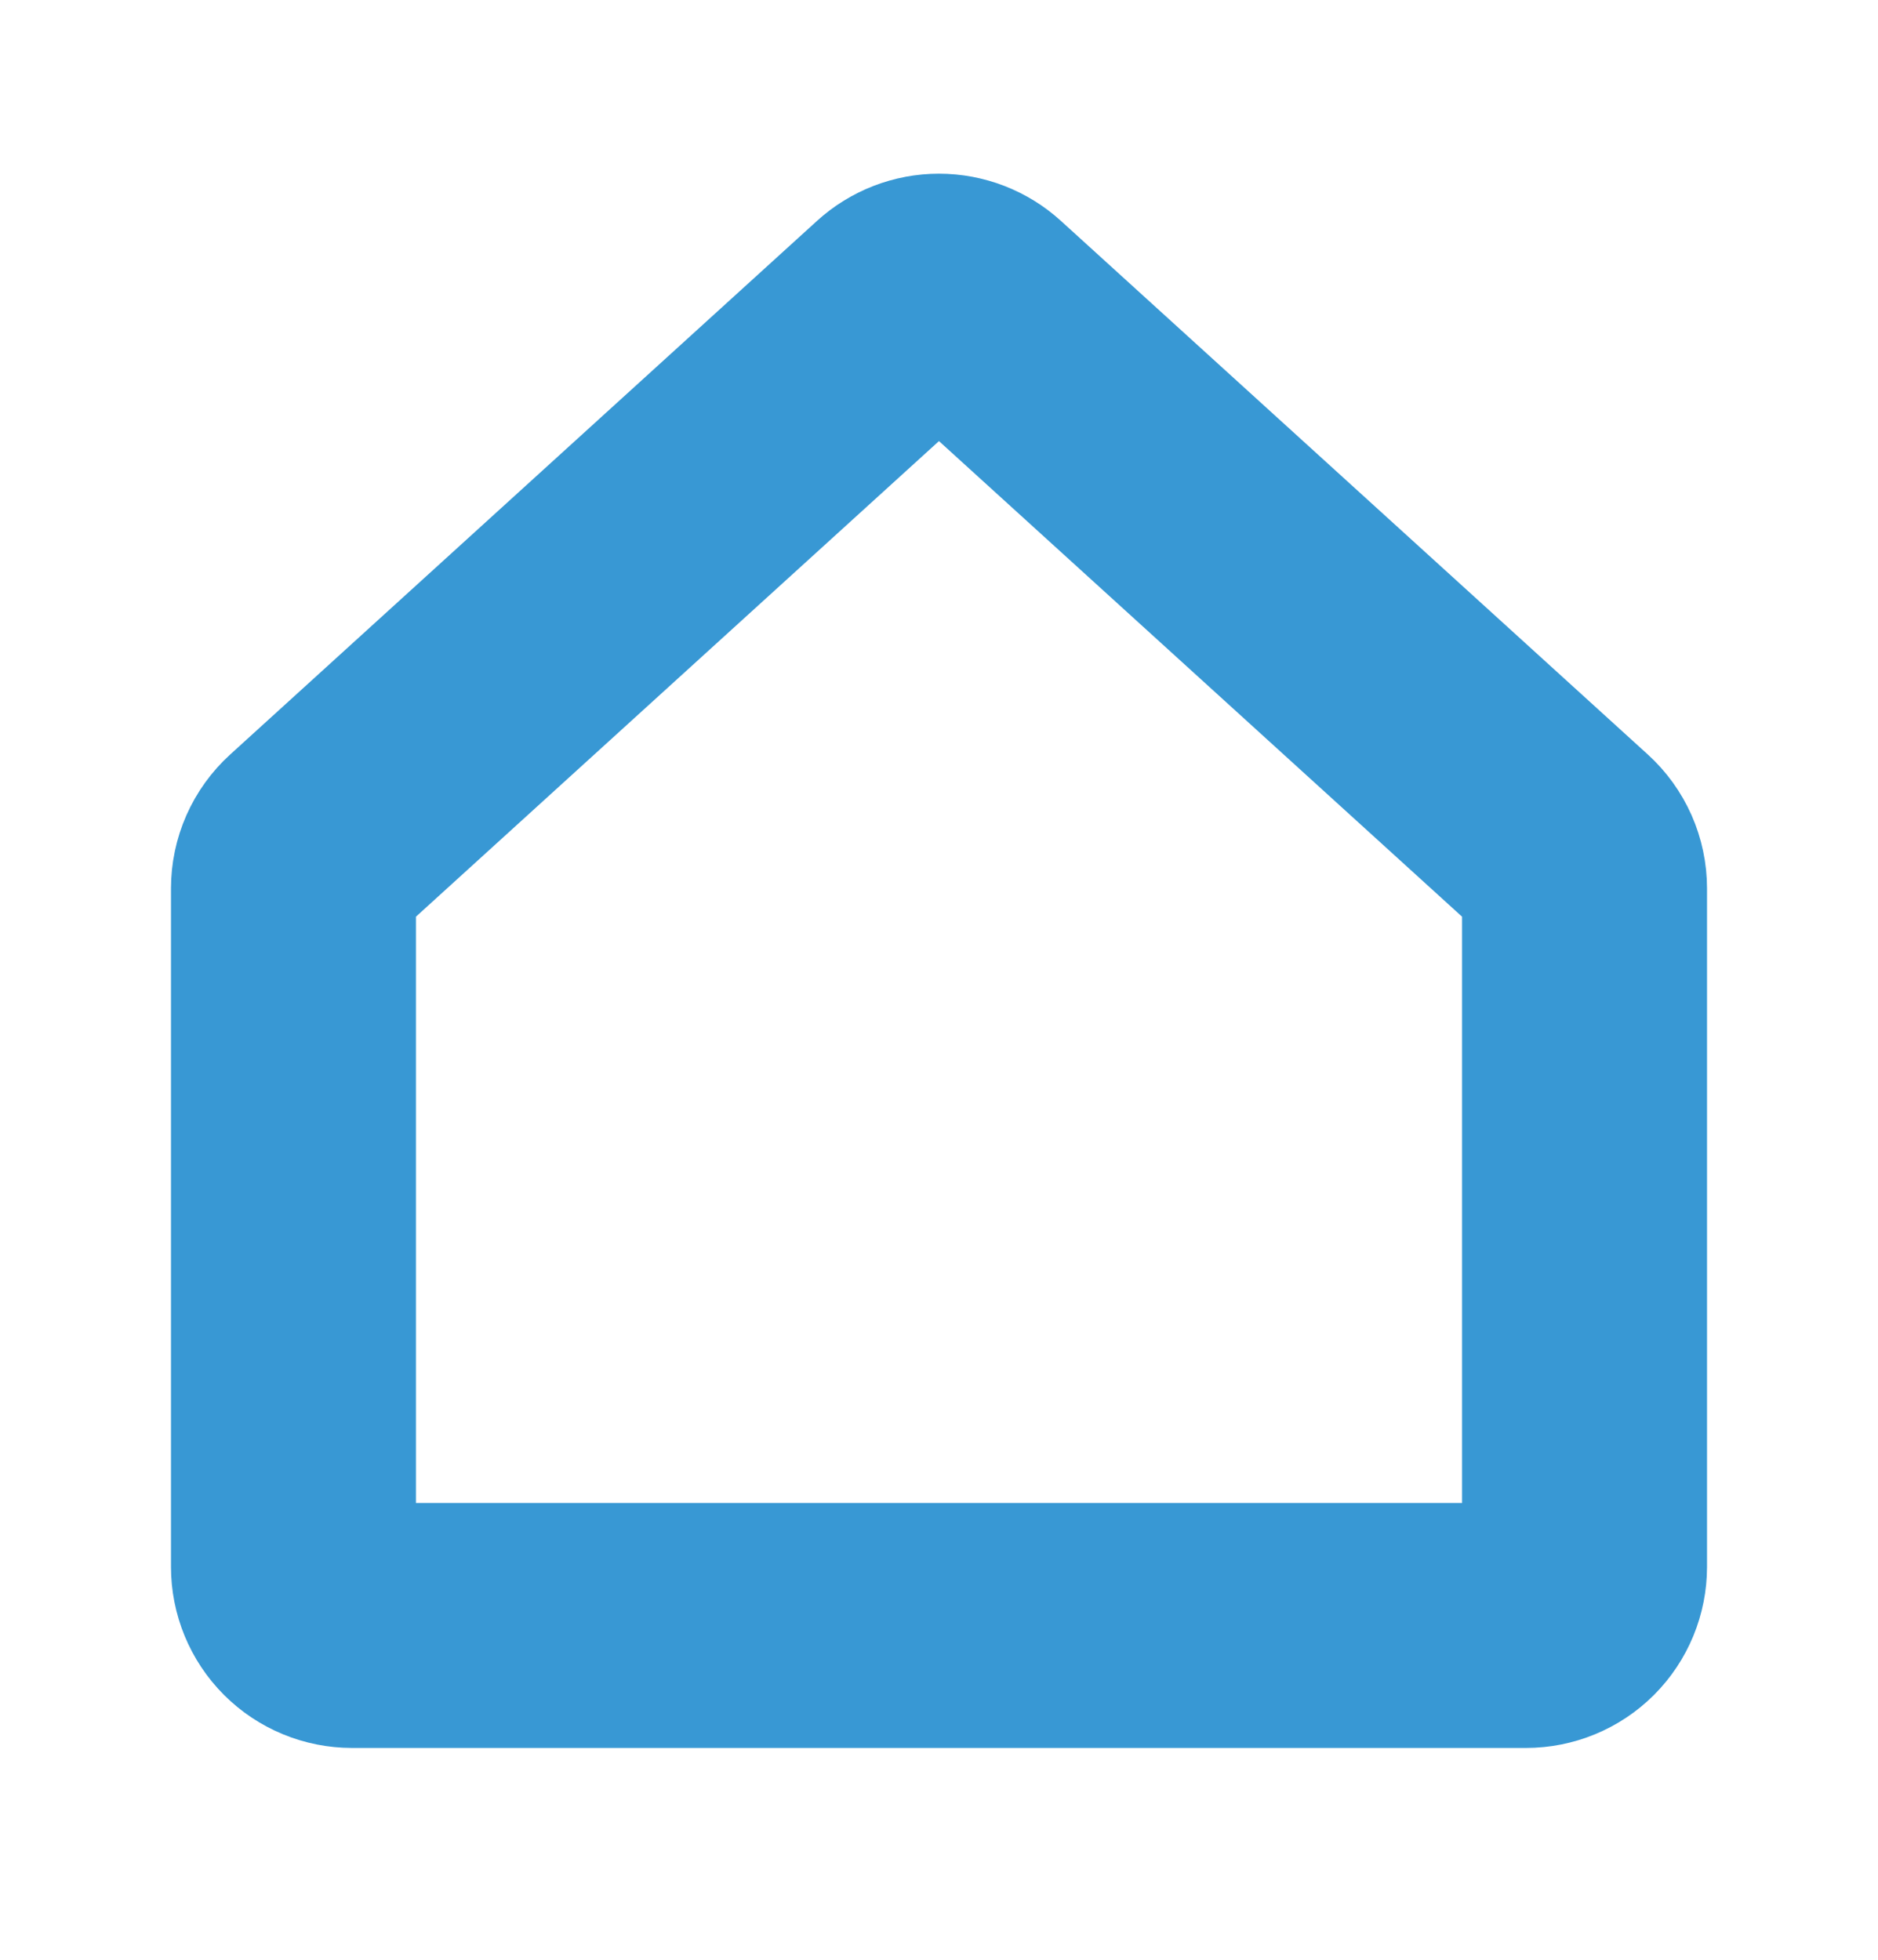 <svg width="23" height="24" viewBox="0 0 23 24" fill="none" xmlns="http://www.w3.org/2000/svg">
<path d="M19.171 10.349L11.983 3.814C11.851 3.694 11.678 3.627 11.499 3.627C11.321 3.627 11.148 3.694 11.016 3.814L3.829 10.349C3.755 10.416 3.696 10.498 3.655 10.59C3.615 10.681 3.594 10.78 3.594 10.88V19.188C3.594 19.378 3.669 19.561 3.804 19.696C3.939 19.831 4.122 19.906 4.312 19.906H18.688C18.878 19.906 19.061 19.831 19.196 19.696C19.331 19.561 19.406 19.378 19.406 19.188V10.88C19.406 10.78 19.385 10.681 19.345 10.59C19.304 10.498 19.245 10.416 19.171 10.349Z" stroke="#3898D4" stroke-width="3" stroke-linecap="round" stroke-linejoin="round"/>
</svg>
